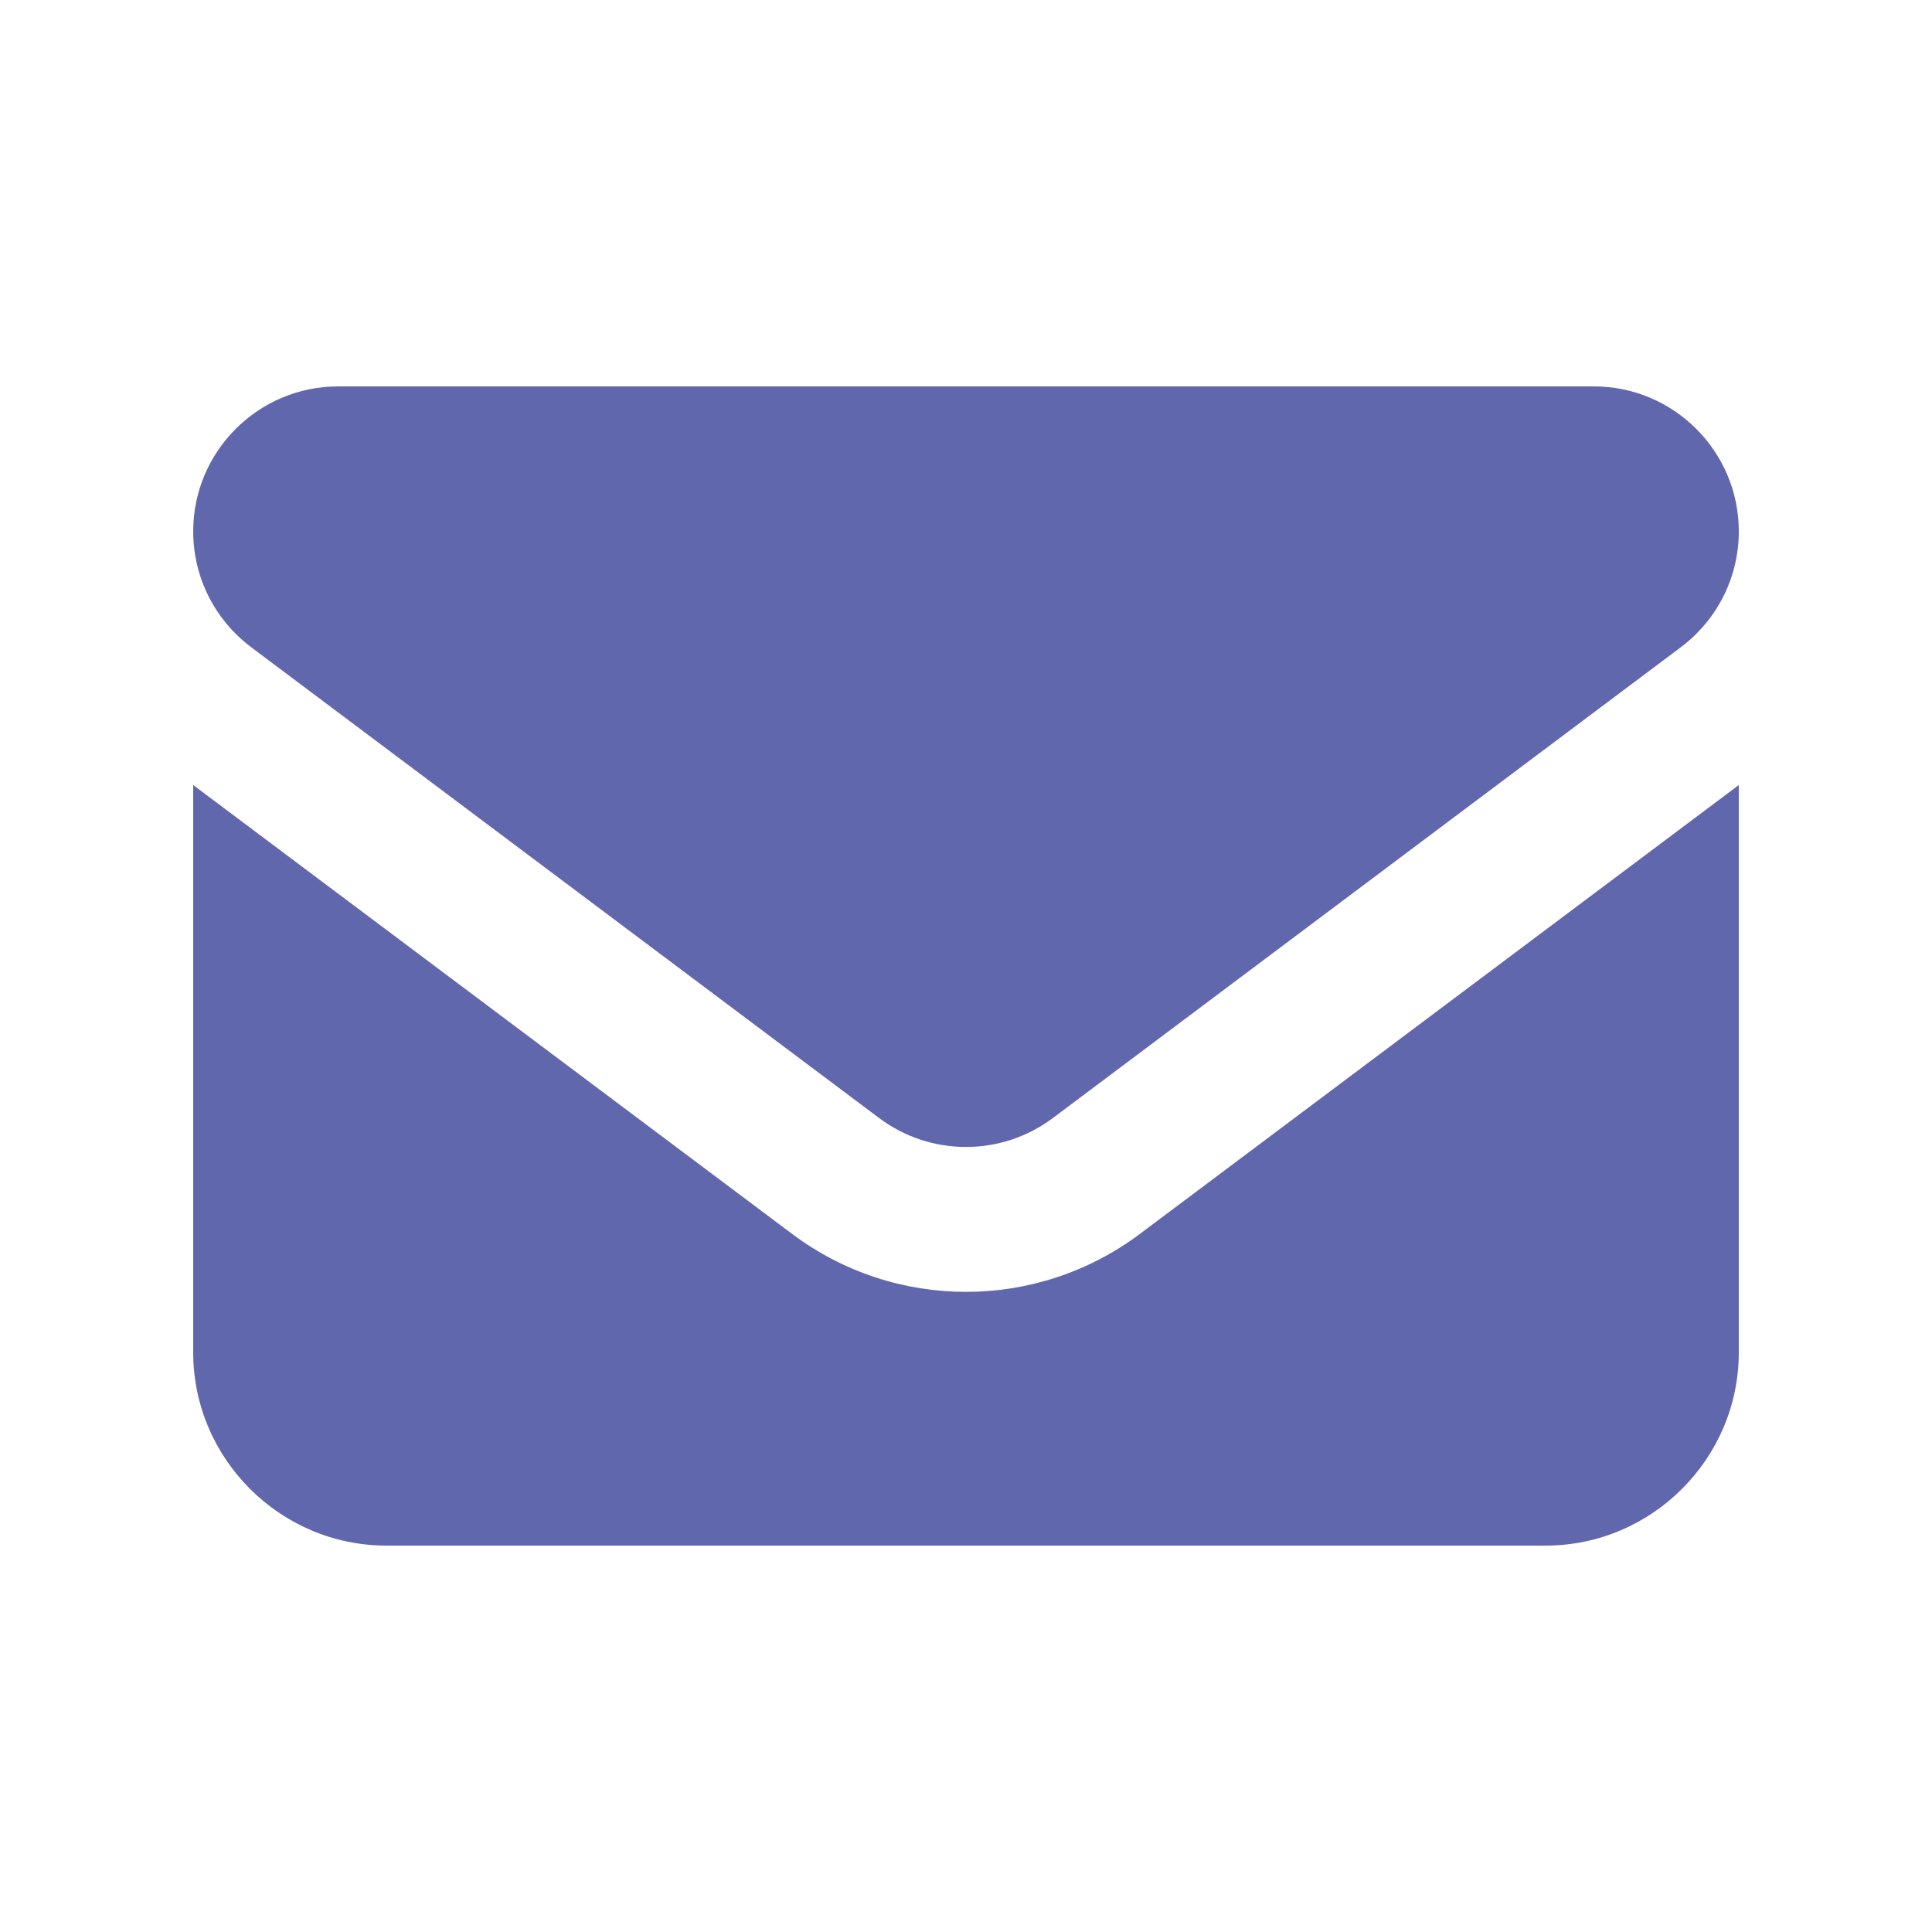 <?xml version="1.0" encoding="UTF-8"?><svg id="_レイヤー_2" xmlns="http://www.w3.org/2000/svg" viewBox="0 0 30 30"><defs><style>.cls-1{fill:none;}.cls-2{fill:#6167ad;}</style></defs><g id="_基本情報"><rect class="cls-1" width="30" height="30"/><path class="cls-2" d="M5.25,6c-1.24,0-2.25,1.01-2.25,2.25,0,.71.33,1.37.9,1.8l9.75,7.31c.8.6,1.9.6,2.7,0l9.75-7.31c.57-.43.9-1.09.9-1.8,0-1.24-1.01-2.25-2.25-2.25H5.25ZM3,12.19v8.81c0,1.65,1.35,3,3,3h18c1.65,0,3-1.35,3-3v-8.81l-9.3,6.97c-1.6,1.2-3.8,1.2-5.4,0L3,12.19Z"/></g></svg>